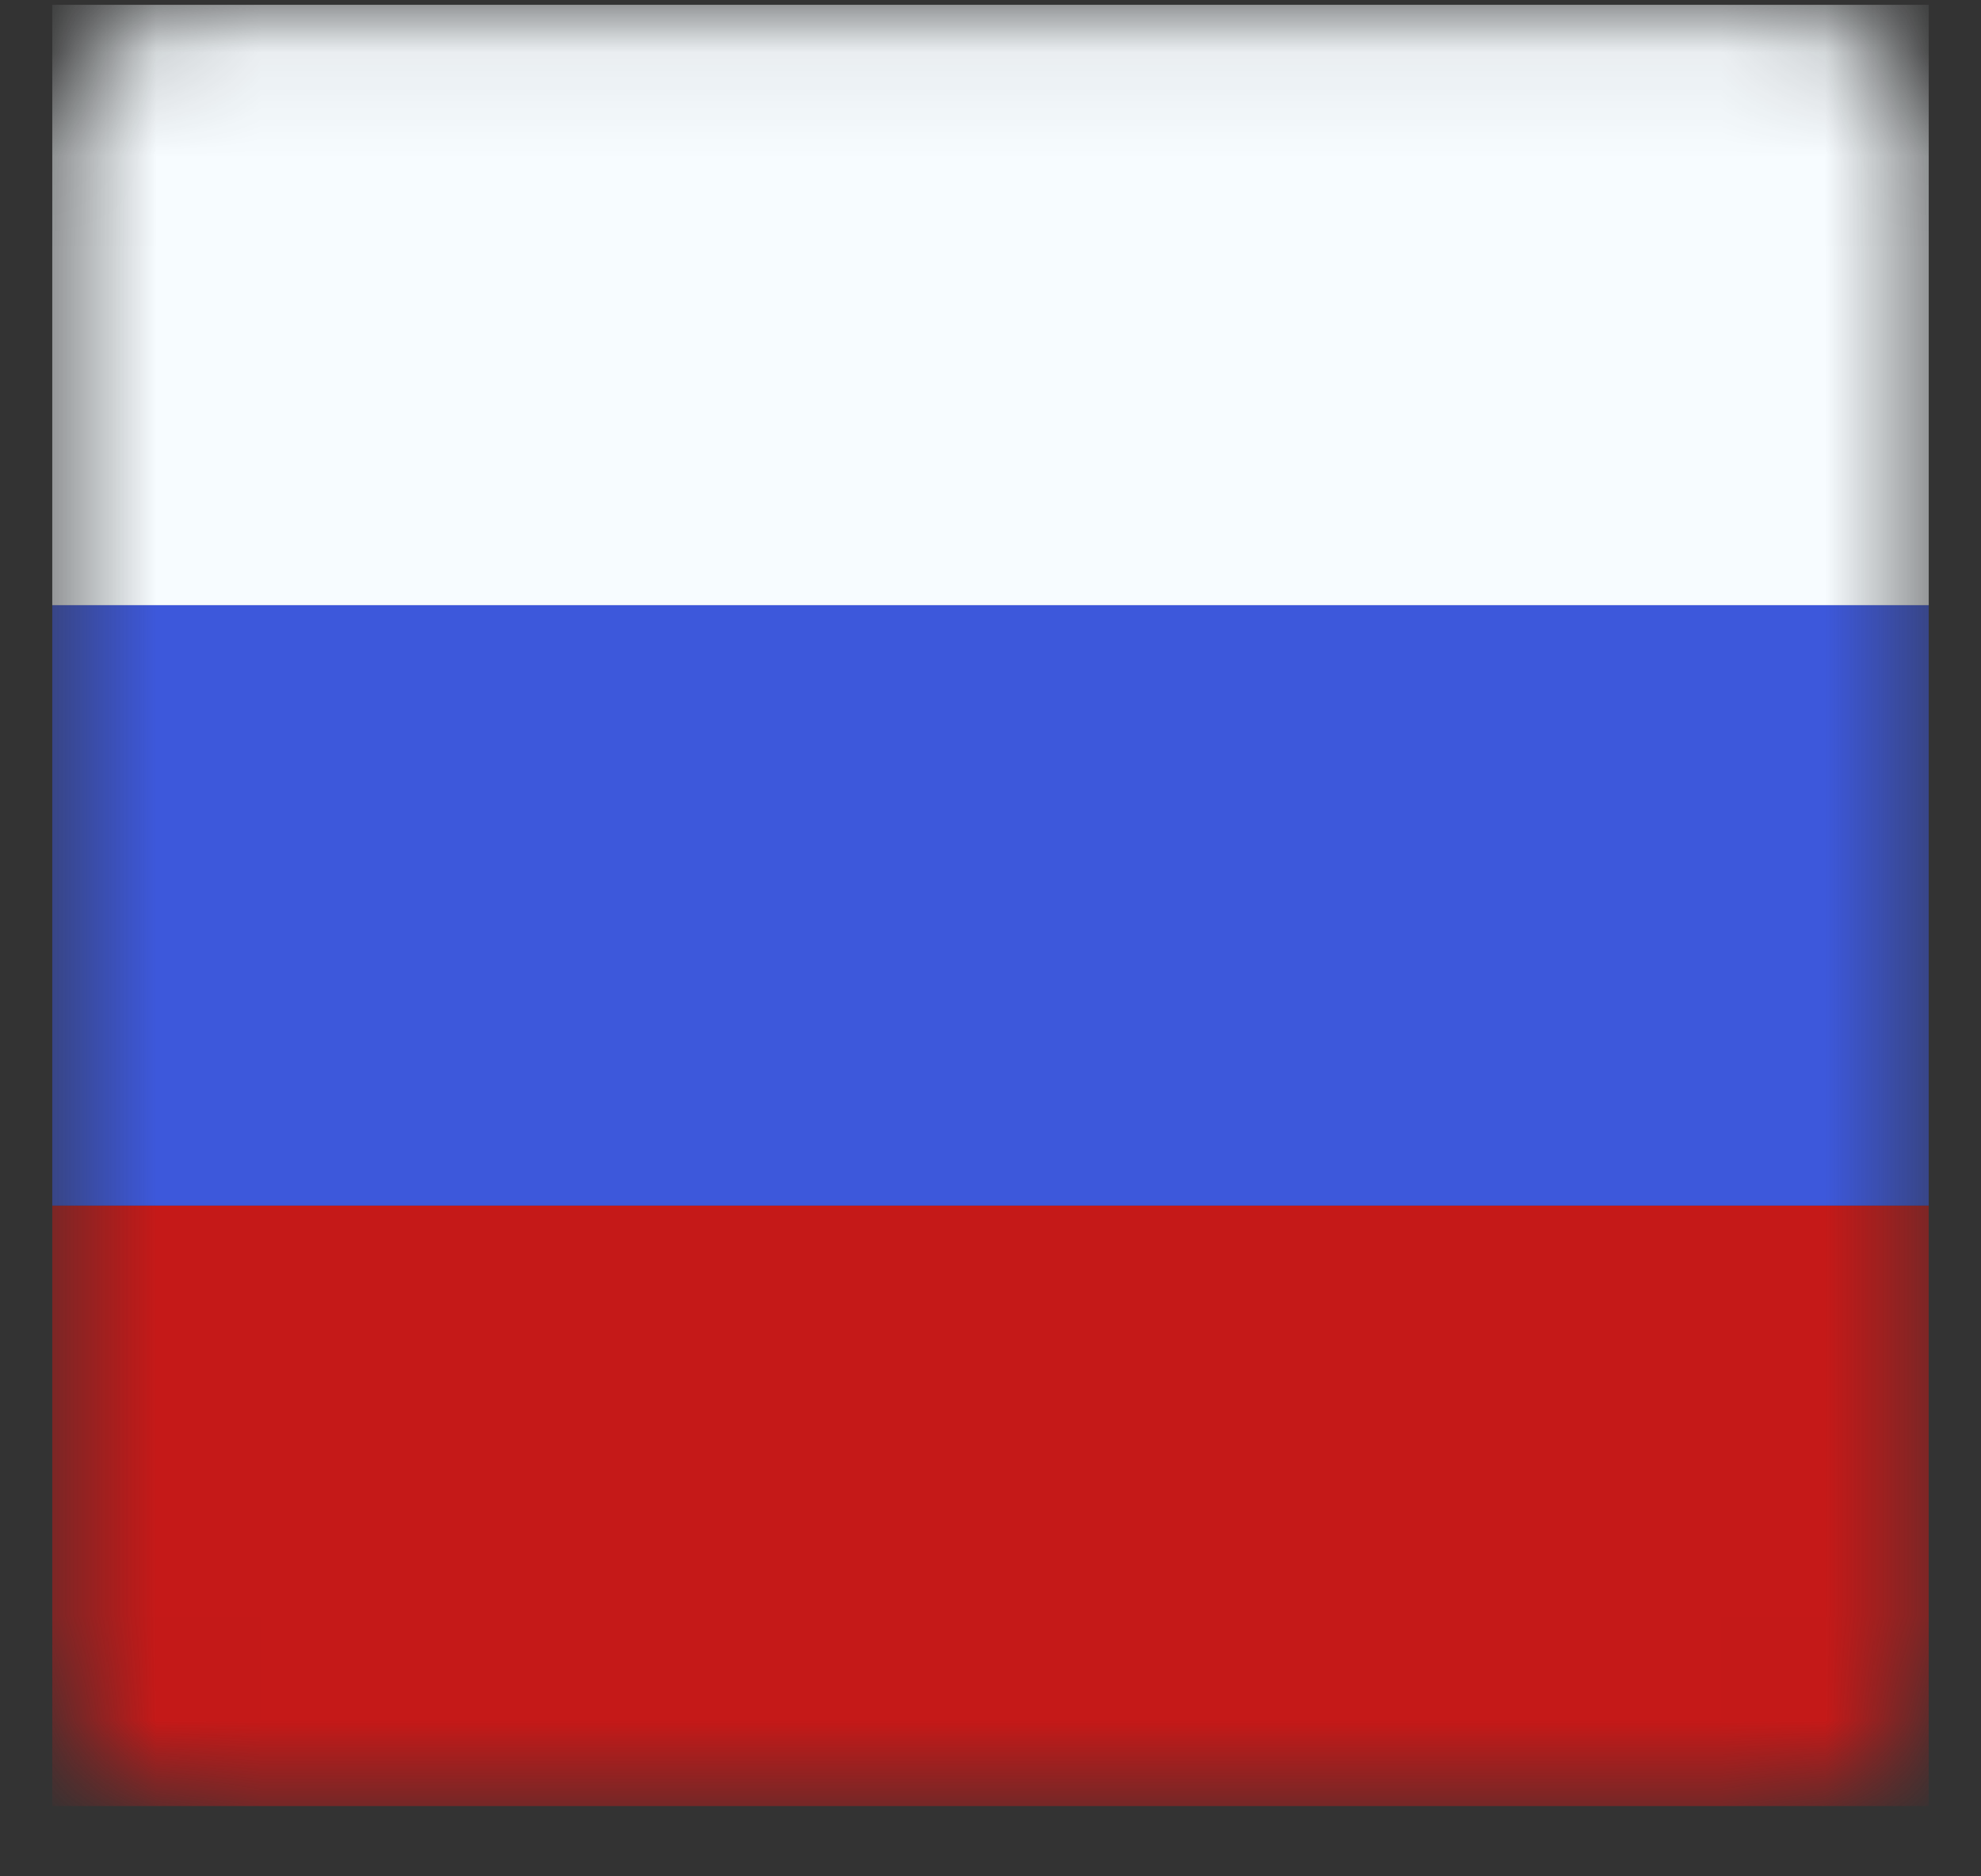 <svg width="19" height="18" viewBox="0 0 19 18" fill="none" xmlns="http://www.w3.org/2000/svg">
<rect x="0" y="0" width="19" height="18" fill="#333333" stroke="none"/>
<g clip-path="url(#clip0_1450_73496)">
<mask id="mask0_1450_73496" style="mask-type:luminance" maskUnits="userSpaceOnUse" x="0" y="0" width="19" height="18">
<path d="M17 0.046H2C1.172 0.046 0.5 0.691 0.5 1.486V15.886C0.5 16.682 1.172 17.326 2 17.326H17C17.828 17.326 18.5 16.682 18.5 15.886V1.486C18.5 0.691 17.828 0.046 17 0.046Z" fill="white"/>
</mask>
<g mask="url(#mask0_1450_73496)">
<path d="M18.5 0.046H0.5V5.806H18.5V0.046Z" fill="#F7FCFF"/>
<path d="M18.5 5.806H0.5V11.566H18.5V5.806Z" fill="#3D58DB"/>
<path d="M18.5 11.566H0.5V17.326H18.5V11.566Z" fill="#C51918"/>
</g>
</g>
<defs>
<clipPath id="clip0_1450_73496">
<rect width="18" height="18" fill="white" transform="translate(0.5)"/>
</clipPath>
</defs>
</svg>
